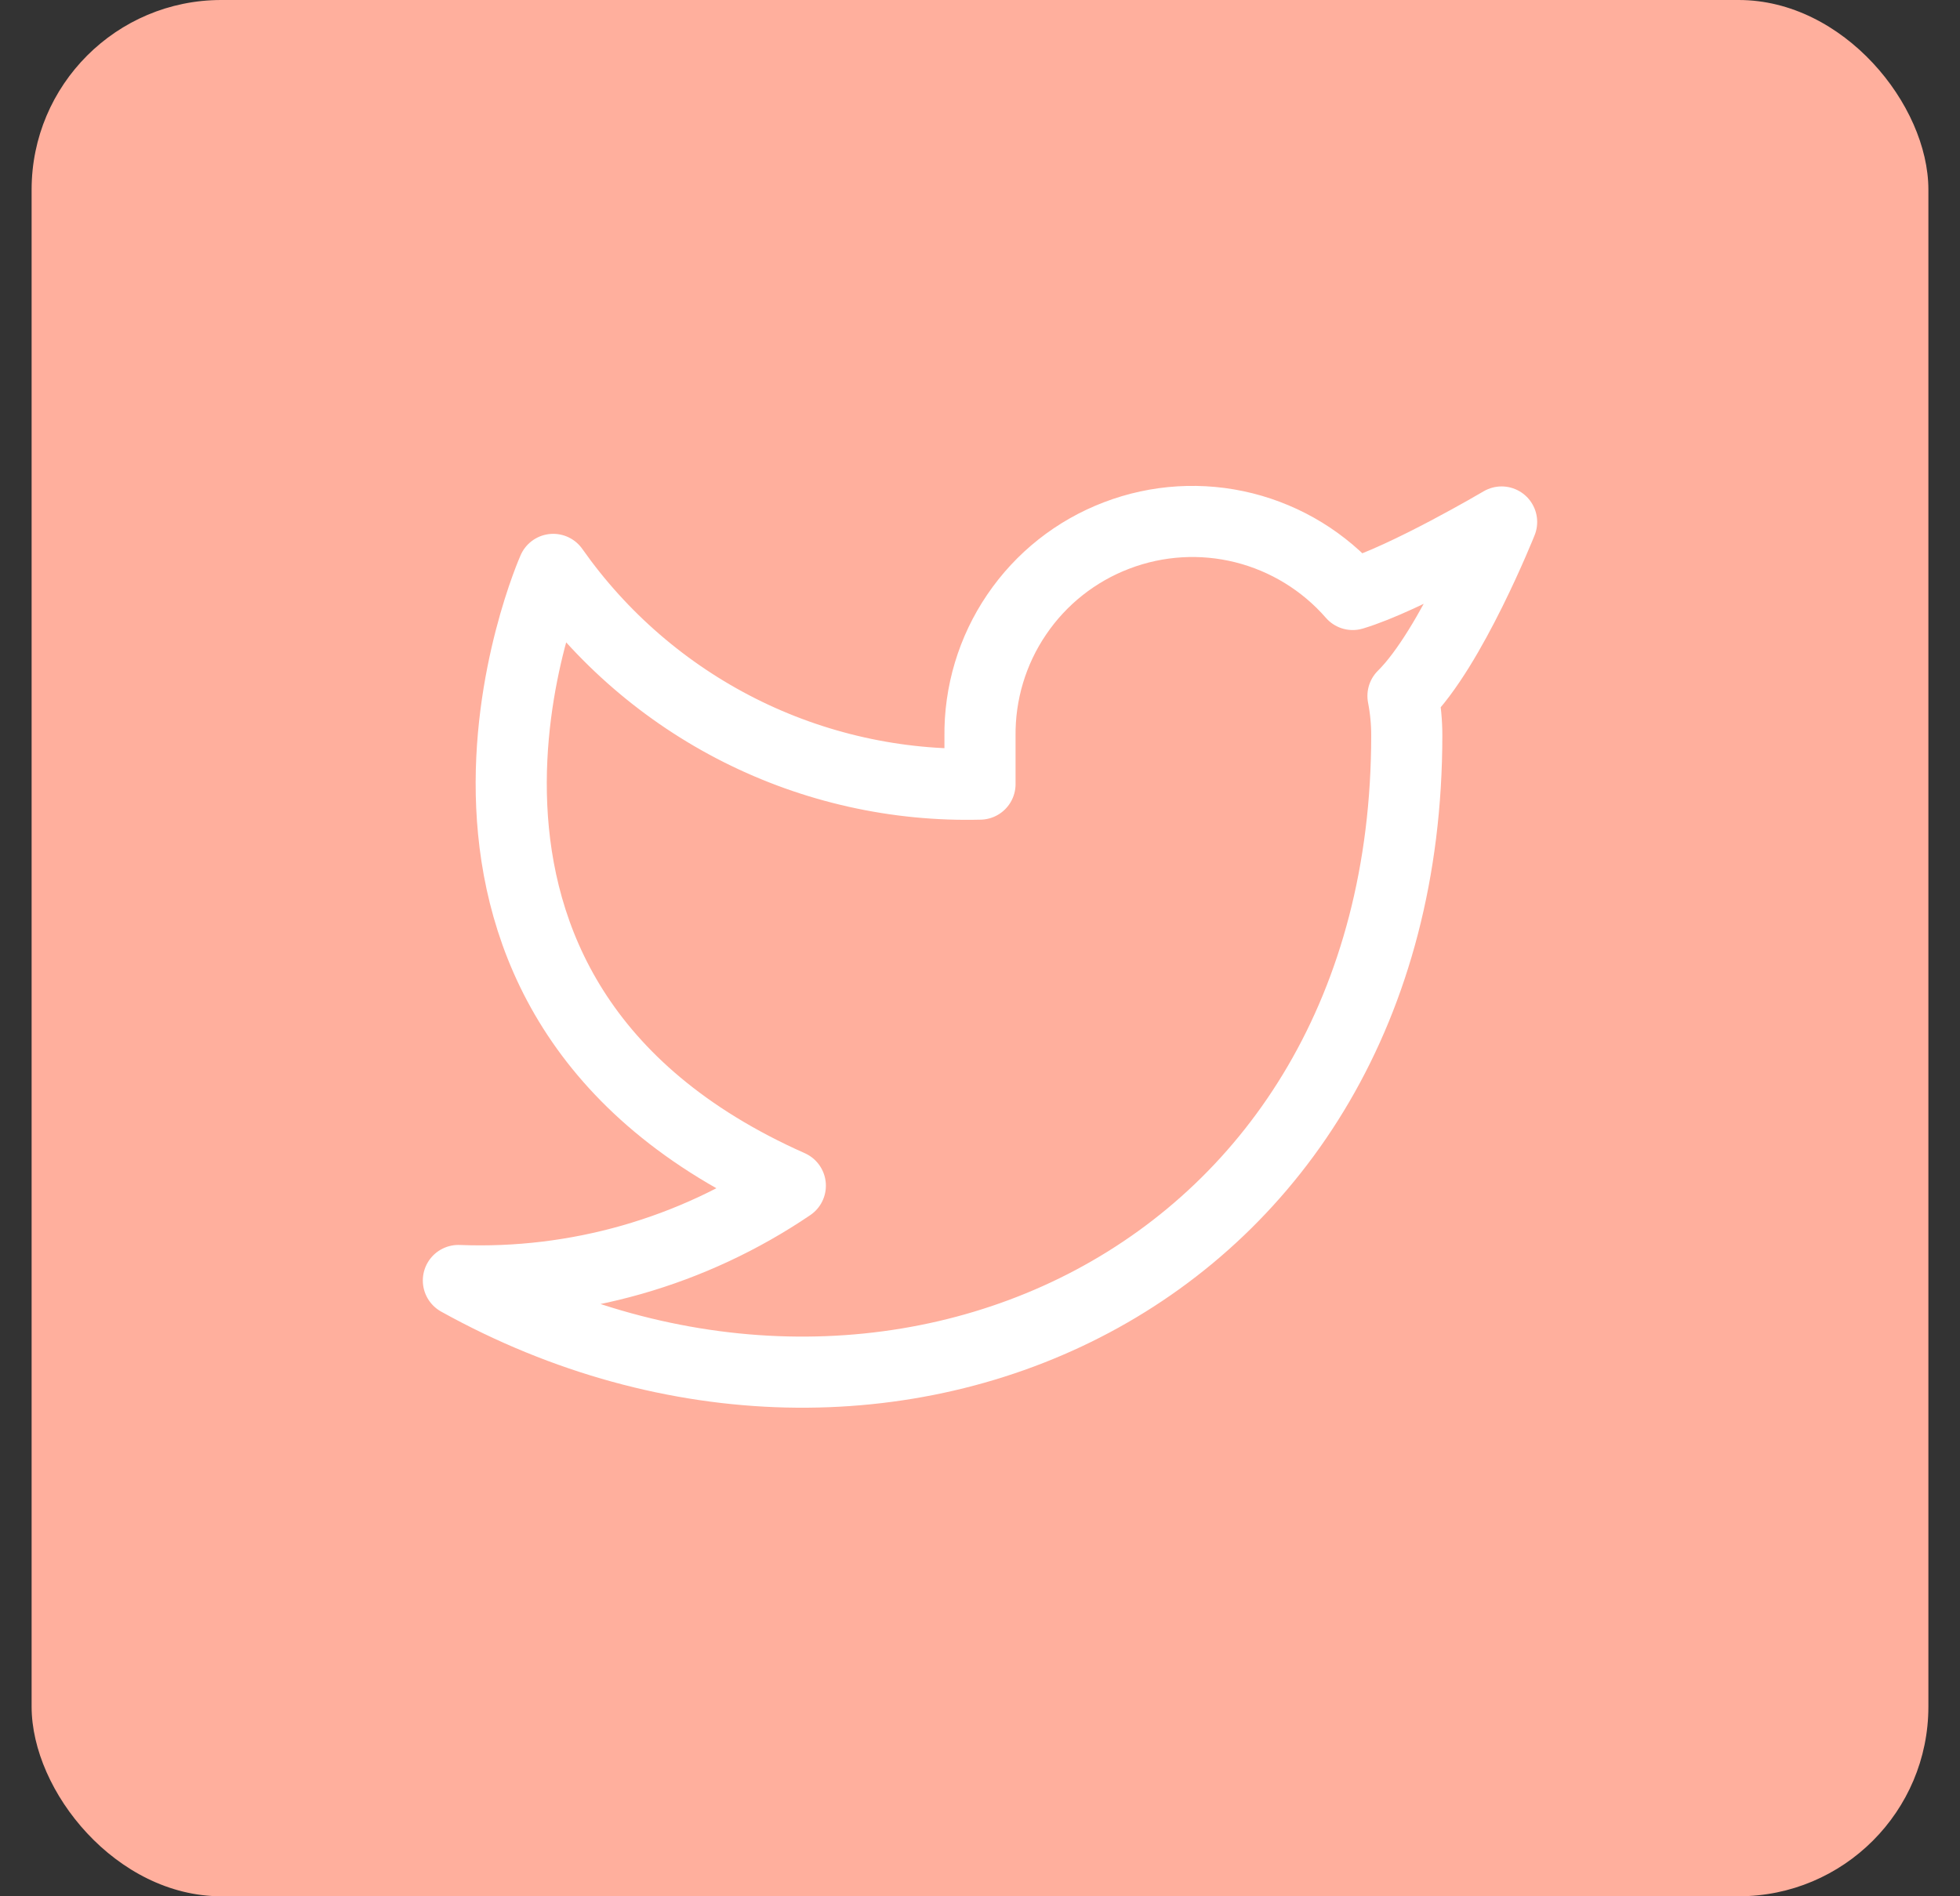 <svg width="31" height="30" viewBox="0 0 31 30" fill="none" xmlns="http://www.w3.org/2000/svg">
<rect x="0" y="0" width="31" height="30" fill="#333333" stroke="none"/>
<rect x="0.5" width="30" height="30" rx="3" fill="#FFAF9D"/>
<path d="M23.75 8.258C23.75 8.258 22.236 9.152 21.395 9.405C20.943 8.886 20.343 8.518 19.675 8.35C19.008 8.183 18.305 8.225 17.662 8.471C17.018 8.716 16.466 9.153 16.08 9.723C15.693 10.292 15.491 10.967 15.5 11.655V12.405C14.182 12.439 12.876 12.147 11.698 11.554C10.521 10.961 9.508 10.086 8.75 9.008C8.75 9.008 5.75 15.758 12.5 18.758C10.955 19.806 9.115 20.332 7.25 20.258C14 24.008 22.25 20.258 22.25 11.633C22.25 11.424 22.23 11.216 22.19 11.01C22.955 10.255 23.75 8.258 23.75 8.258Z" stroke="white" stroke-width="1.125" stroke-linecap="round" stroke-linejoin="round"/>
</svg>
